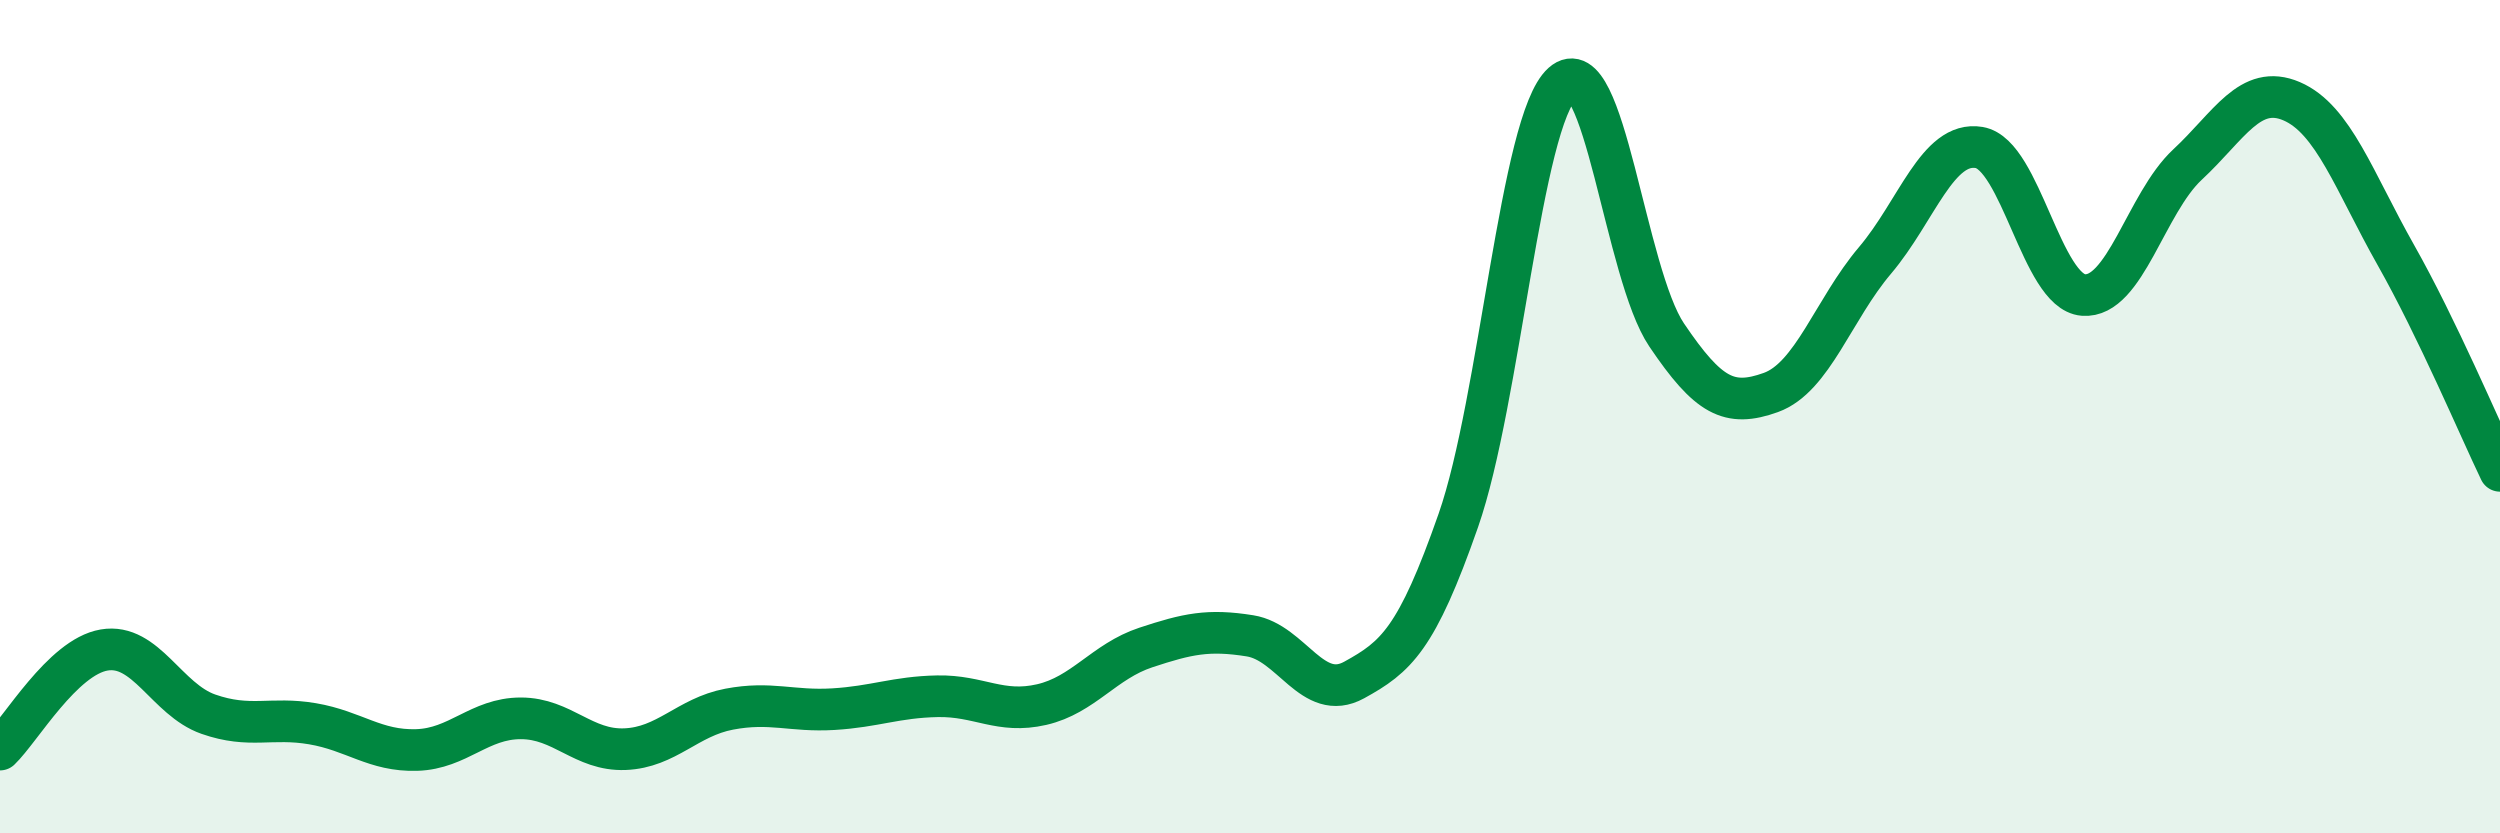 
    <svg width="60" height="20" viewBox="0 0 60 20" xmlns="http://www.w3.org/2000/svg">
      <path
        d="M 0,17.99 C 0.5,17.51 1.5,15.77 2.5,15.6 C 3.5,15.43 4,16.79 5,17.14 C 6,17.49 6.5,17.2 7.5,17.37 C 8.5,17.54 9,18.03 10,18 C 11,17.97 11.5,17.24 12.5,17.24 C 13.5,17.24 14,18.02 15,17.98 C 16,17.94 16.5,17.21 17.5,17.02 C 18.5,16.83 19,17.08 20,17.02 C 21,16.96 21.5,16.73 22.5,16.71 C 23.5,16.69 24,17.14 25,16.91 C 26,16.68 26.5,15.87 27.5,15.54 C 28.5,15.21 29,15.1 30,15.26 C 31,15.42 31.5,16.87 32.5,16.32 C 33.5,15.77 34,15.35 35,12.49 C 36,9.63 36.5,2.89 37.5,2 C 38.5,1.11 39,6.56 40,8.04 C 41,9.52 41.5,9.78 42.5,9.42 C 43.5,9.06 44,7.43 45,6.25 C 46,5.07 46.5,3.37 47.5,3.54 C 48.5,3.71 49,7 50,7.08 C 51,7.16 51.5,4.88 52.5,3.95 C 53.5,3.02 54,2 55,2.43 C 56,2.86 56.5,4.35 57.5,6.12 C 58.5,7.89 59.5,10.26 60,11.3L60 20L0 20Z"
        fill="#008740"
        opacity="0.1"
        stroke-linecap="round"
        stroke-linejoin="round"
      />
      <path
        d="M 0,17.99 C 0.5,17.51 1.5,15.77 2.5,15.6 C 3.5,15.43 4,16.79 5,17.14 C 6,17.49 6.5,17.2 7.5,17.37 C 8.5,17.54 9,18.03 10,18 C 11,17.97 11.5,17.24 12.5,17.24 C 13.5,17.24 14,18.02 15,17.98 C 16,17.94 16.5,17.21 17.5,17.02 C 18.5,16.83 19,17.08 20,17.02 C 21,16.96 21.5,16.73 22.5,16.71 C 23.5,16.69 24,17.14 25,16.91 C 26,16.68 26.5,15.87 27.5,15.54 C 28.5,15.21 29,15.1 30,15.26 C 31,15.42 31.5,16.87 32.5,16.32 C 33.5,15.77 34,15.35 35,12.49 C 36,9.63 36.5,2.89 37.5,2 C 38.5,1.11 39,6.56 40,8.04 C 41,9.52 41.5,9.78 42.5,9.42 C 43.5,9.06 44,7.43 45,6.25 C 46,5.07 46.5,3.37 47.5,3.54 C 48.5,3.71 49,7 50,7.08 C 51,7.16 51.5,4.88 52.5,3.95 C 53.5,3.02 54,2 55,2.43 C 56,2.86 56.5,4.35 57.5,6.12 C 58.5,7.89 59.5,10.26 60,11.3"
        stroke="#008740"
        stroke-width="1"
        fill="none"
        stroke-linecap="round"
        stroke-linejoin="round"
      />
    </svg>
  